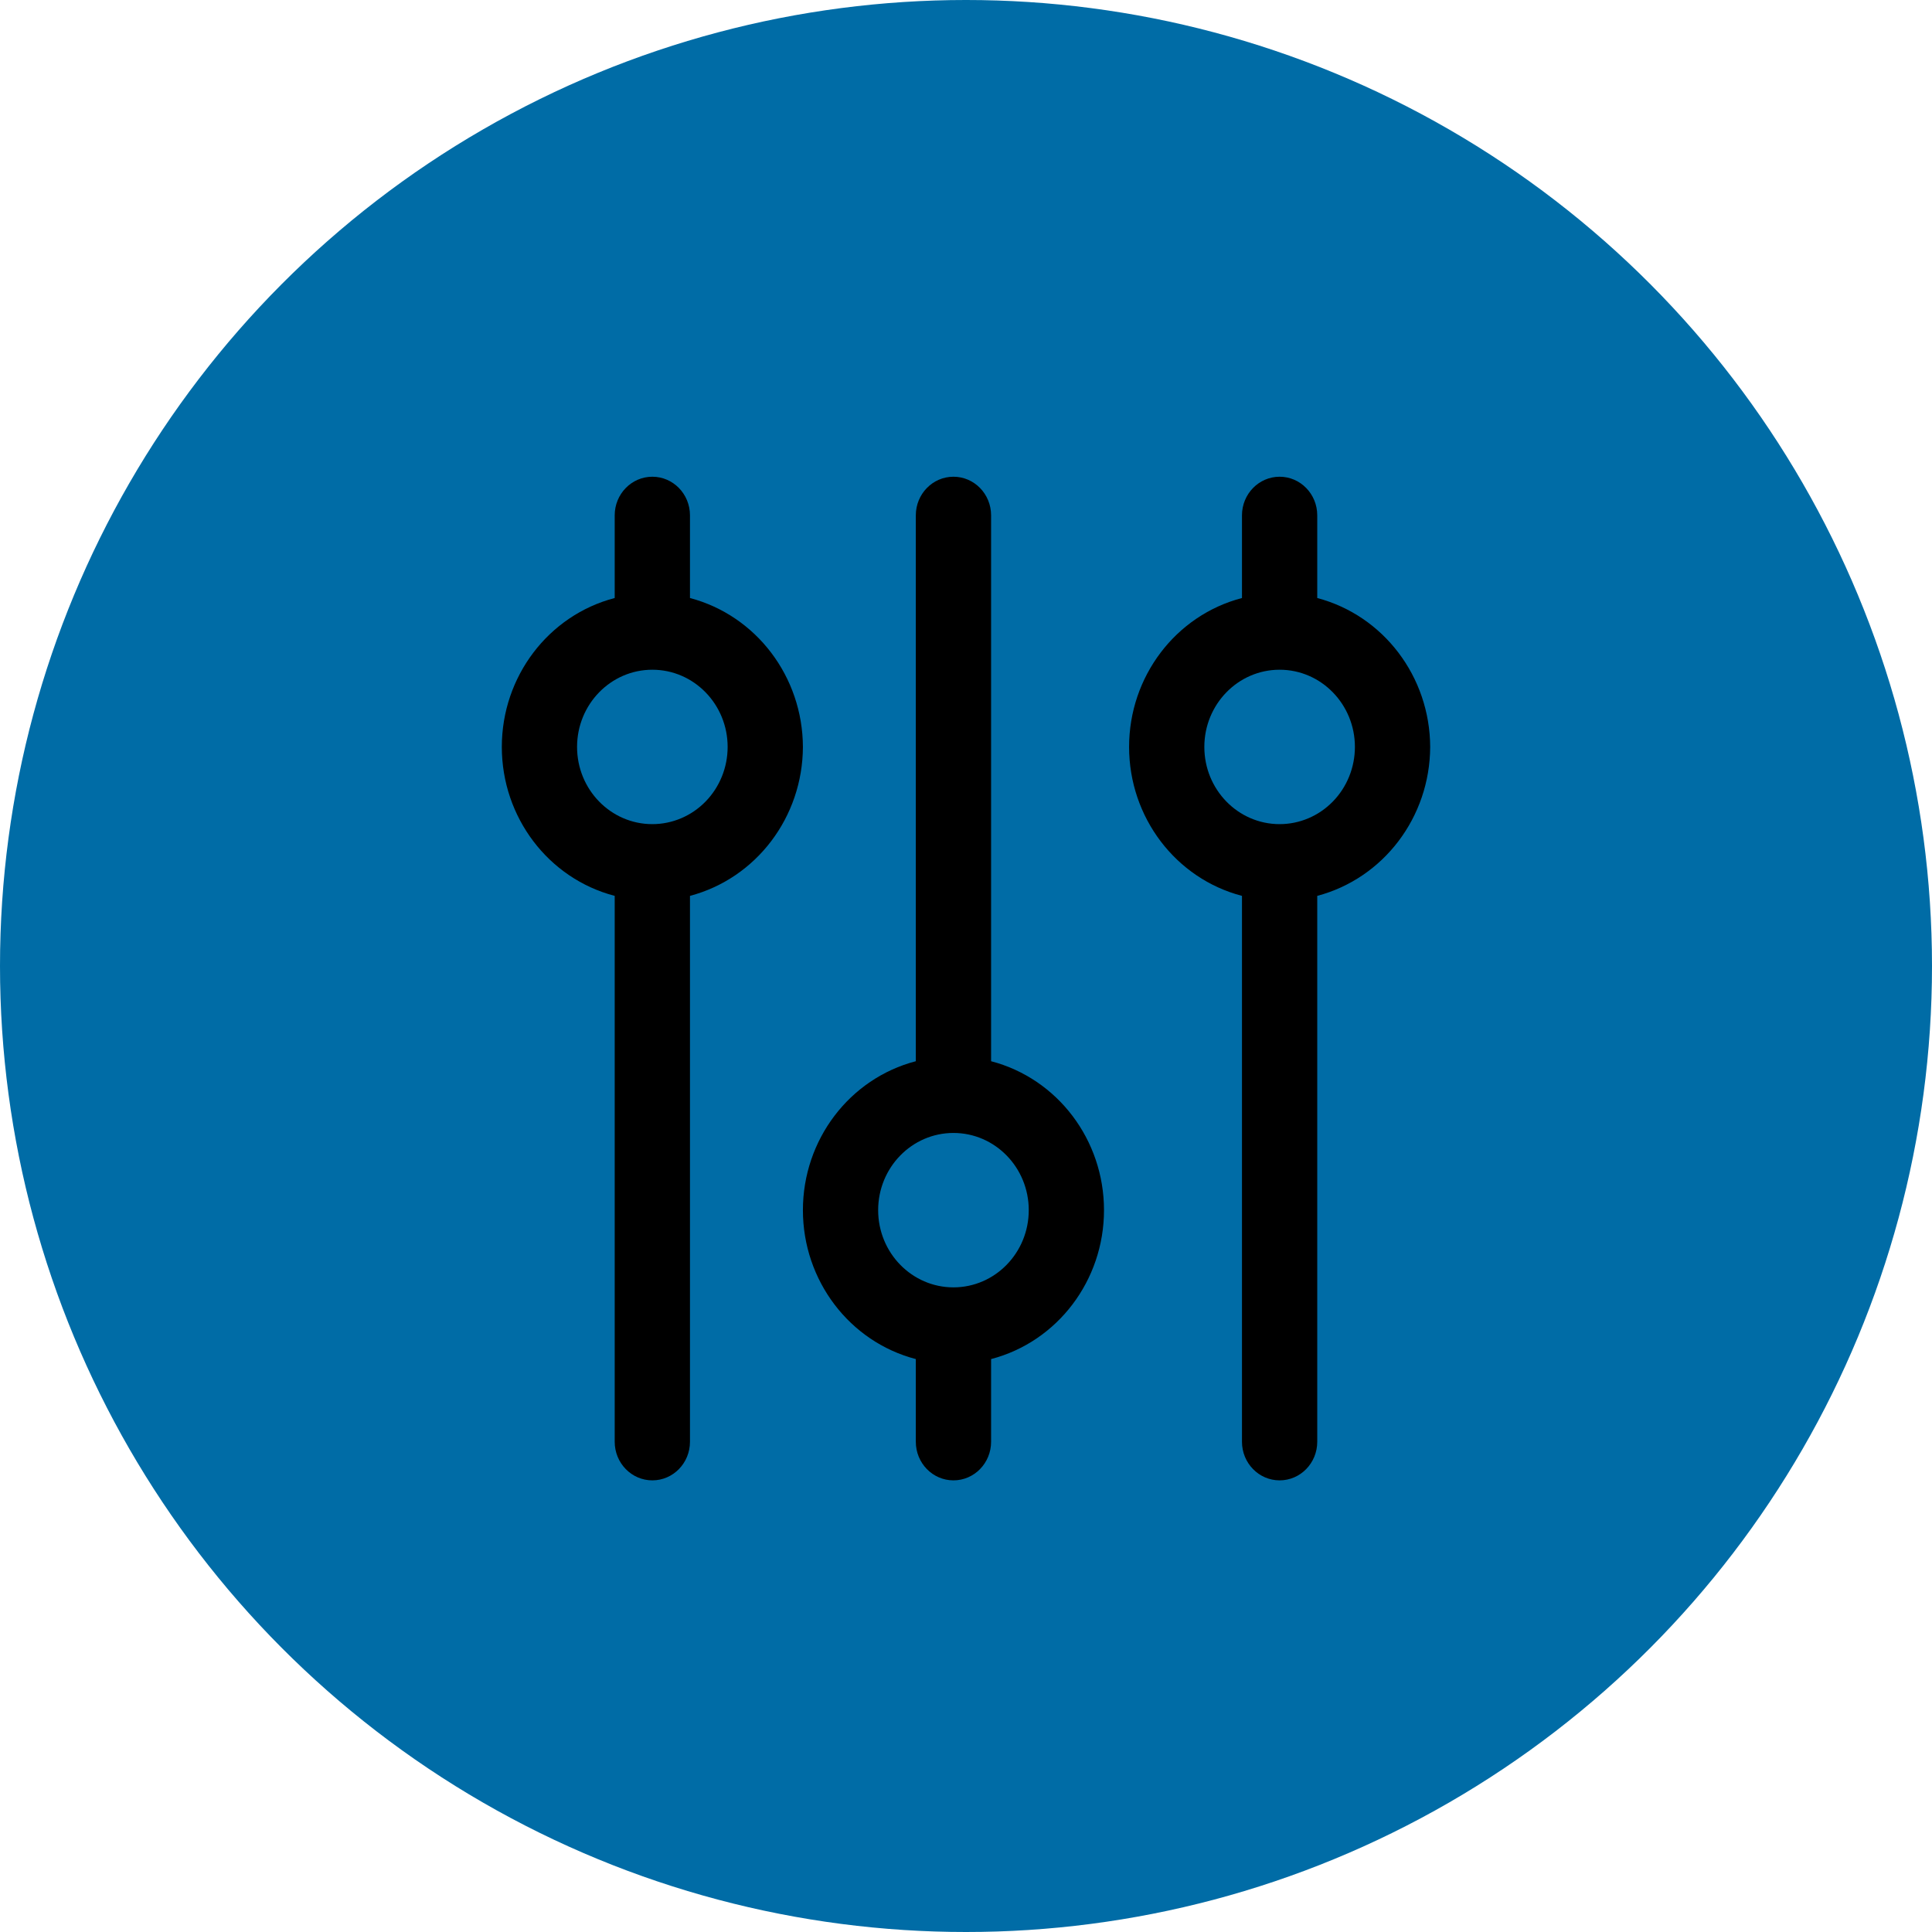 <?xml version="1.0" encoding="UTF-8"?> <svg xmlns="http://www.w3.org/2000/svg" xmlns:xlink="http://www.w3.org/1999/xlink" width="77px" height="77px" viewBox="0 0 77 77" version="1.1"><title>Group 8</title><defs><filter color-interpolation-filters="auto" id="filter-1"><feColorMatrix in="SourceGraphic" type="matrix" values="0 0 0 0 1 0 0 0 0 1 0 0 0 0 1 0 0 0 1 0"></feColorMatrix></filter></defs><g id="Batch-1" stroke="none" stroke-width="1" fill="none" fill-rule="evenodd"><g id="How-it-Works---Expanded" transform="translate(-312, -1201)"><g id="Group-8" transform="translate(312, 1201)"><circle id="Oval-Copy-8" fill="#006CA6" cx="38.5" cy="38.5" r="38.5"></circle><g filter="url(#filter-1)" id="noun_adjust_3835526"><g transform="translate(20, 19)"><path d="M37,10.769 C36.99,7.972 35.141,5.533 32.499,4.834 L32.499,1.538 C32.499,0.689 31.828,0 30.999,0 C30.171,0 29.499,0.689 29.499,1.538 L29.499,4.834 C26.853,5.525 25,7.969 25,10.769 C25,13.57 26.853,16.014 29.499,16.705 L29.499,38.462 C29.499,39.311 30.171,40 30.999,40 C31.828,40 32.499,39.311 32.499,38.462 L32.499,16.705 C35.141,16.005 36.99,13.567 37,10.769 Z M30.999,13.846 C29.342,13.846 27.999,12.469 27.999,10.769 C27.999,9.07 29.342,7.692 30.999,7.692 C32.656,7.692 34,9.07 34,10.769 C34,11.585 33.684,12.368 33.121,12.945 C32.558,13.522 31.795,13.846 30.999,13.846 Z" id="Shape" fill="#000000" fill-rule="nonzero"></path><path d="M19.5,23.295 L19.5,1.538 C19.5,0.689 18.829,0 18,0 C17.171,0 16.5,0.689 16.5,1.538 L16.5,23.295 C13.853,23.986 12,26.43 12,29.231 C12,32.031 13.853,34.475 16.5,35.166 L16.5,38.462 C16.5,39.311 17.171,40 18,40 C18.829,40 19.5,39.311 19.5,38.462 L19.5,35.166 C22.147,34.475 24,32.031 24,29.231 C24,26.43 22.147,23.986 19.5,23.295 L19.5,23.295 Z M18,32.308 C16.343,32.308 14.999,30.93 14.999,29.231 C14.999,27.531 16.343,26.154 18,26.154 C19.657,26.154 21.001,27.531 21.001,29.231 C21.001,30.93 19.657,32.308 18,32.308 Z" id="Shape" fill="#000000" fill-rule="nonzero"></path><path d="M12,10.769 C11.99,7.972 10.141,5.533 7.499,4.834 L7.499,1.538 C7.499,0.689 6.828,0 5.999,0 C5.171,0 4.499,0.689 4.499,1.538 L4.499,4.834 C1.853,5.525 0,7.969 0,10.769 C0,13.57 1.853,16.014 4.499,16.705 L4.499,38.462 C4.499,39.311 5.171,40 5.999,40 C6.828,40 7.499,39.311 7.499,38.462 L7.499,16.705 C10.141,16.005 11.99,13.567 12,10.769 Z M5.999,13.846 C4.342,13.846 2.999,12.469 2.999,10.769 C2.999,9.07 4.342,7.692 5.999,7.692 C7.656,7.692 9,9.07 9,10.769 C9,11.585 8.684,12.368 8.121,12.945 C7.558,13.522 6.795,13.846 5.999,13.846 Z" id="Shape" fill="#000000" fill-rule="nonzero"></path></g></g></g></g></g></svg> 